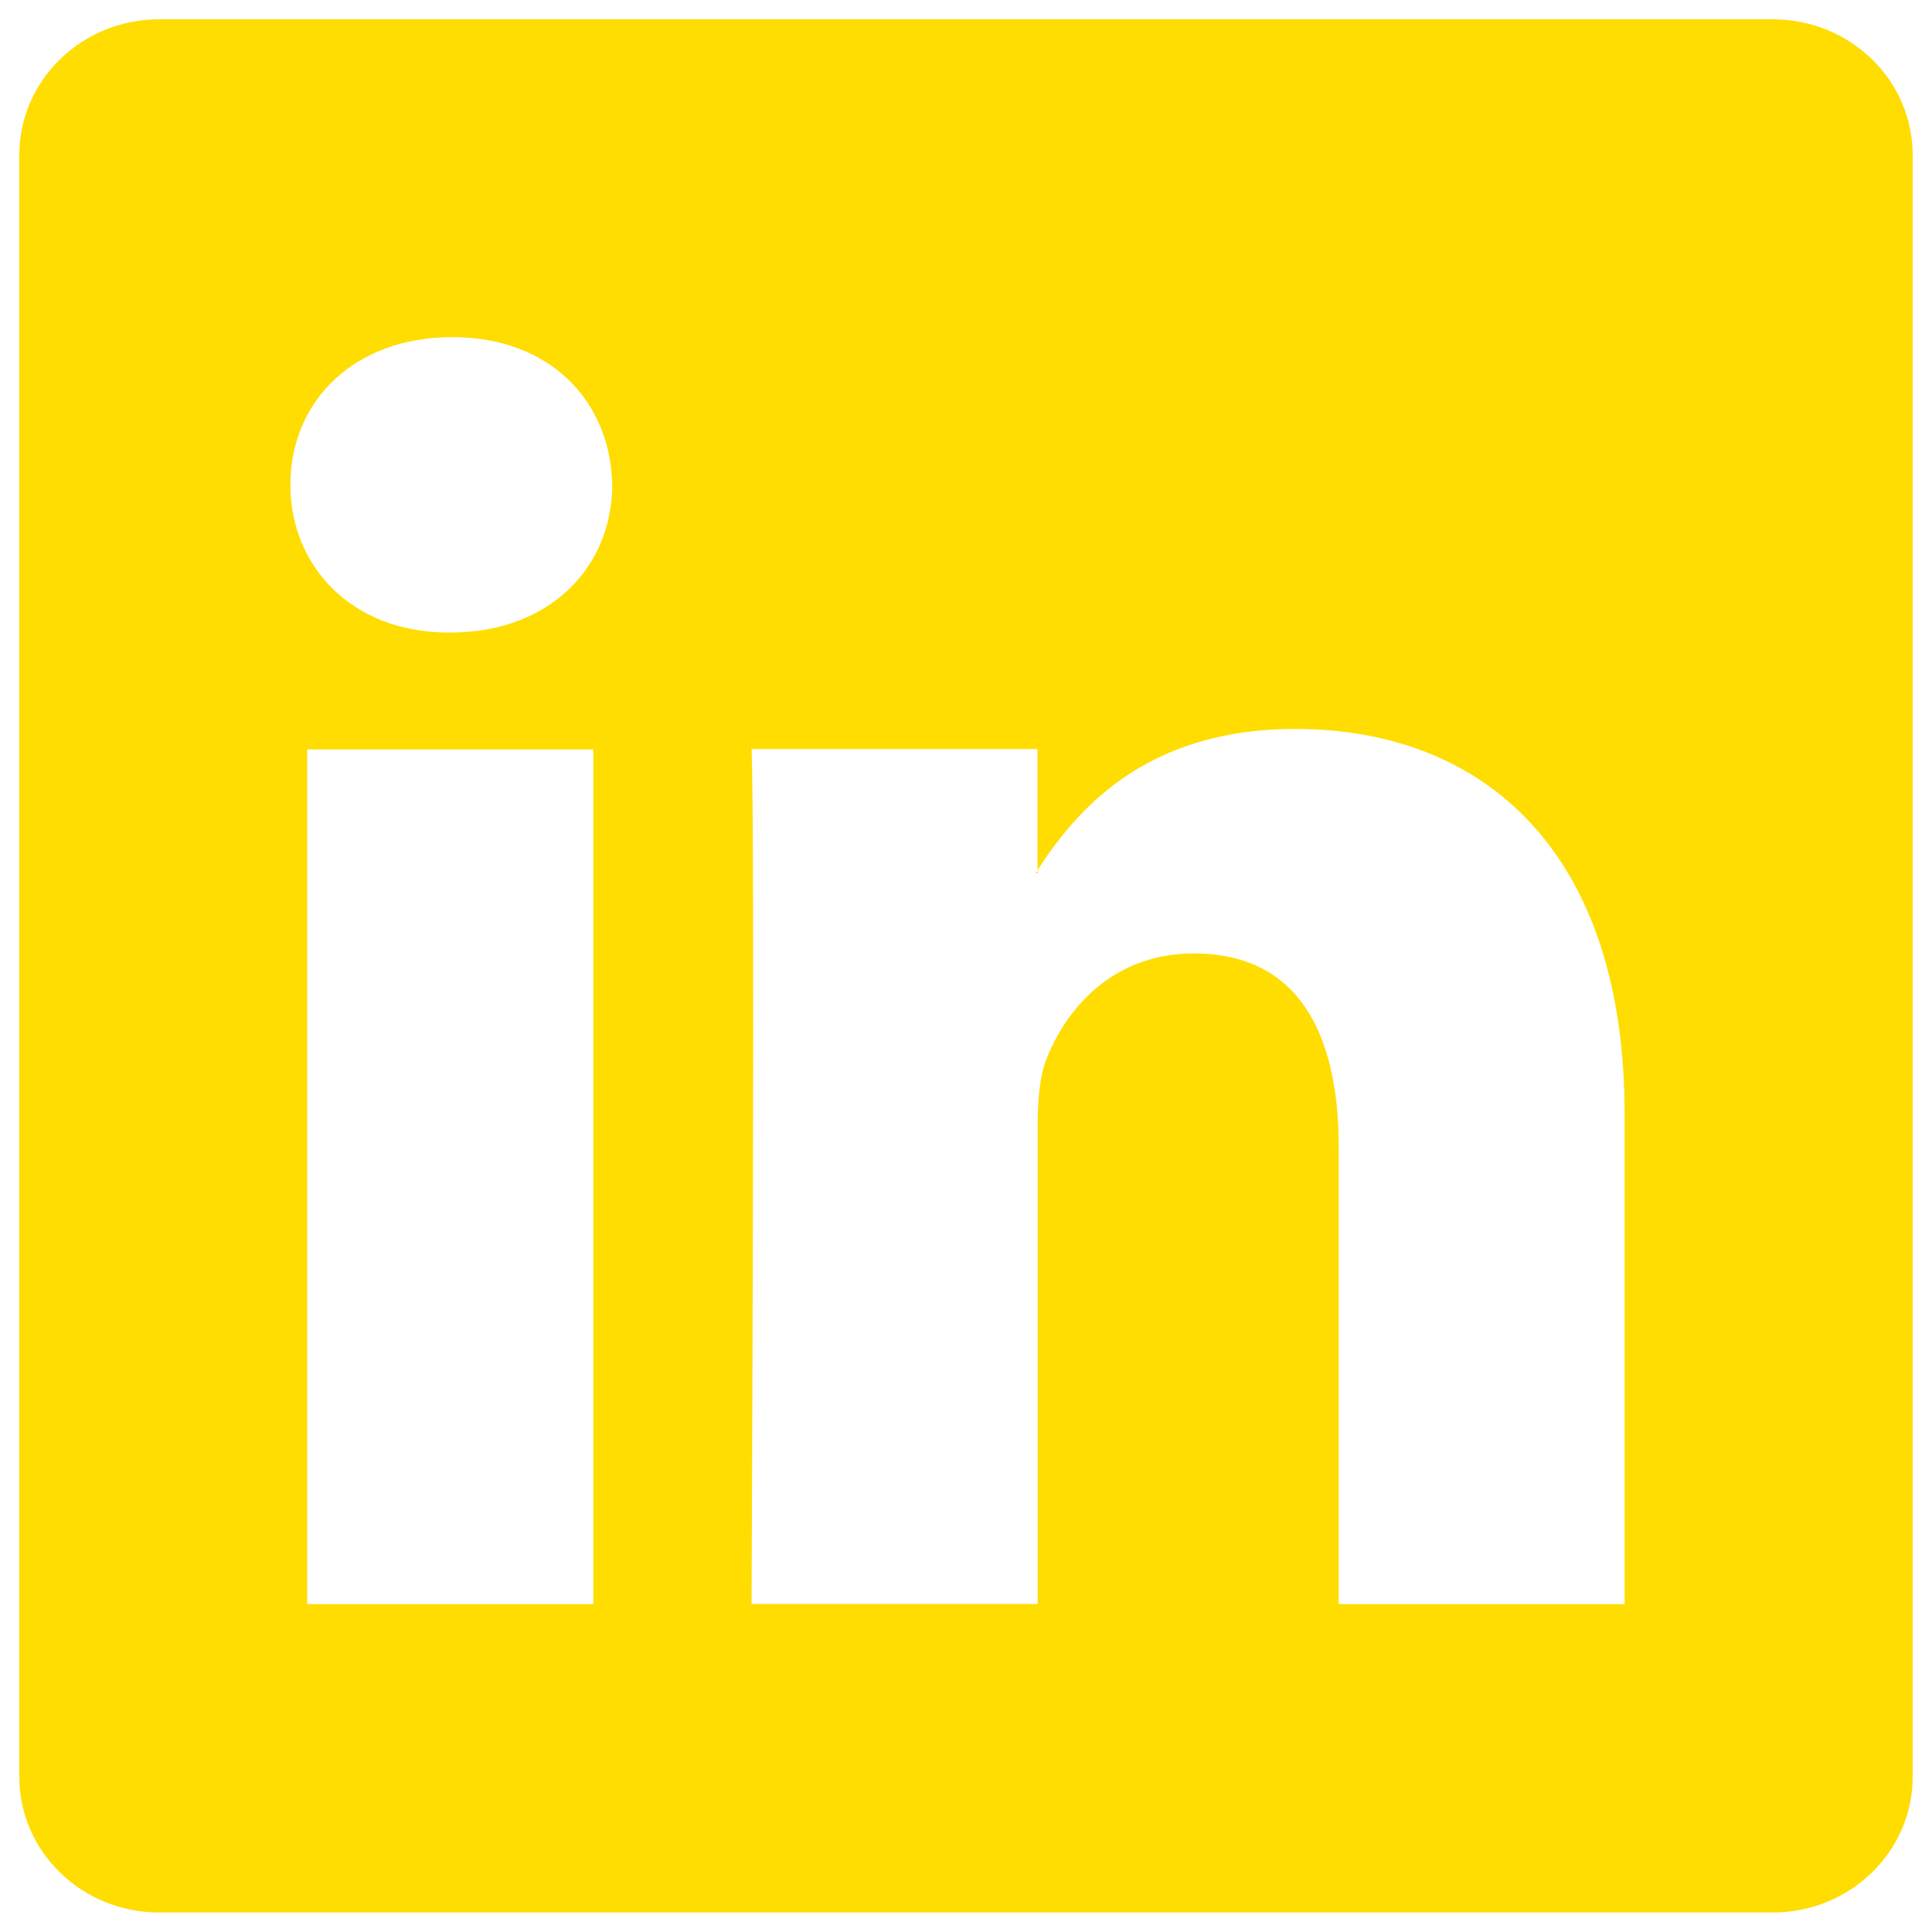 <svg xmlns="http://www.w3.org/2000/svg" viewBox="0 0 1000 1000"><path d="M917.6 10H82.4C42.4 10 10 41.4 10 80.2v839.5c0 38.8 32.4 70.2 72.4 70.2h835.2c40 0 72.4-31.5 72.4-70.2V80.2c0-38.8-32.4-70.2-72.4-70.2zM307.1 830.3H159V387.9h148.1zm-74-502.9h-1c-49.7 0-81.8-34-81.8-76.5 0-43.4 33.1-76.4 83.8-76.4 50.6 0 81.8 33 82.8 76.4-.1 42.6-32.2 76.5-83.8 76.5zm607.8 502.9h-148V593.6c0-59.5-21.4-100.1-75-100.1-41 0-65.3 27.4-75.9 53.8-4 9.4-4.9 22.6-4.9 35.8v247.1H389s1.9-401 0-442.5h148v62.7c19.6-30.1 54.8-73.1 133.4-73.1 97.4 0 170.5 63.2 170.5 199.2zM536.1 452c.3-.4.6-.9 1-1.4v1.4z" fill="#fd0"/></svg>